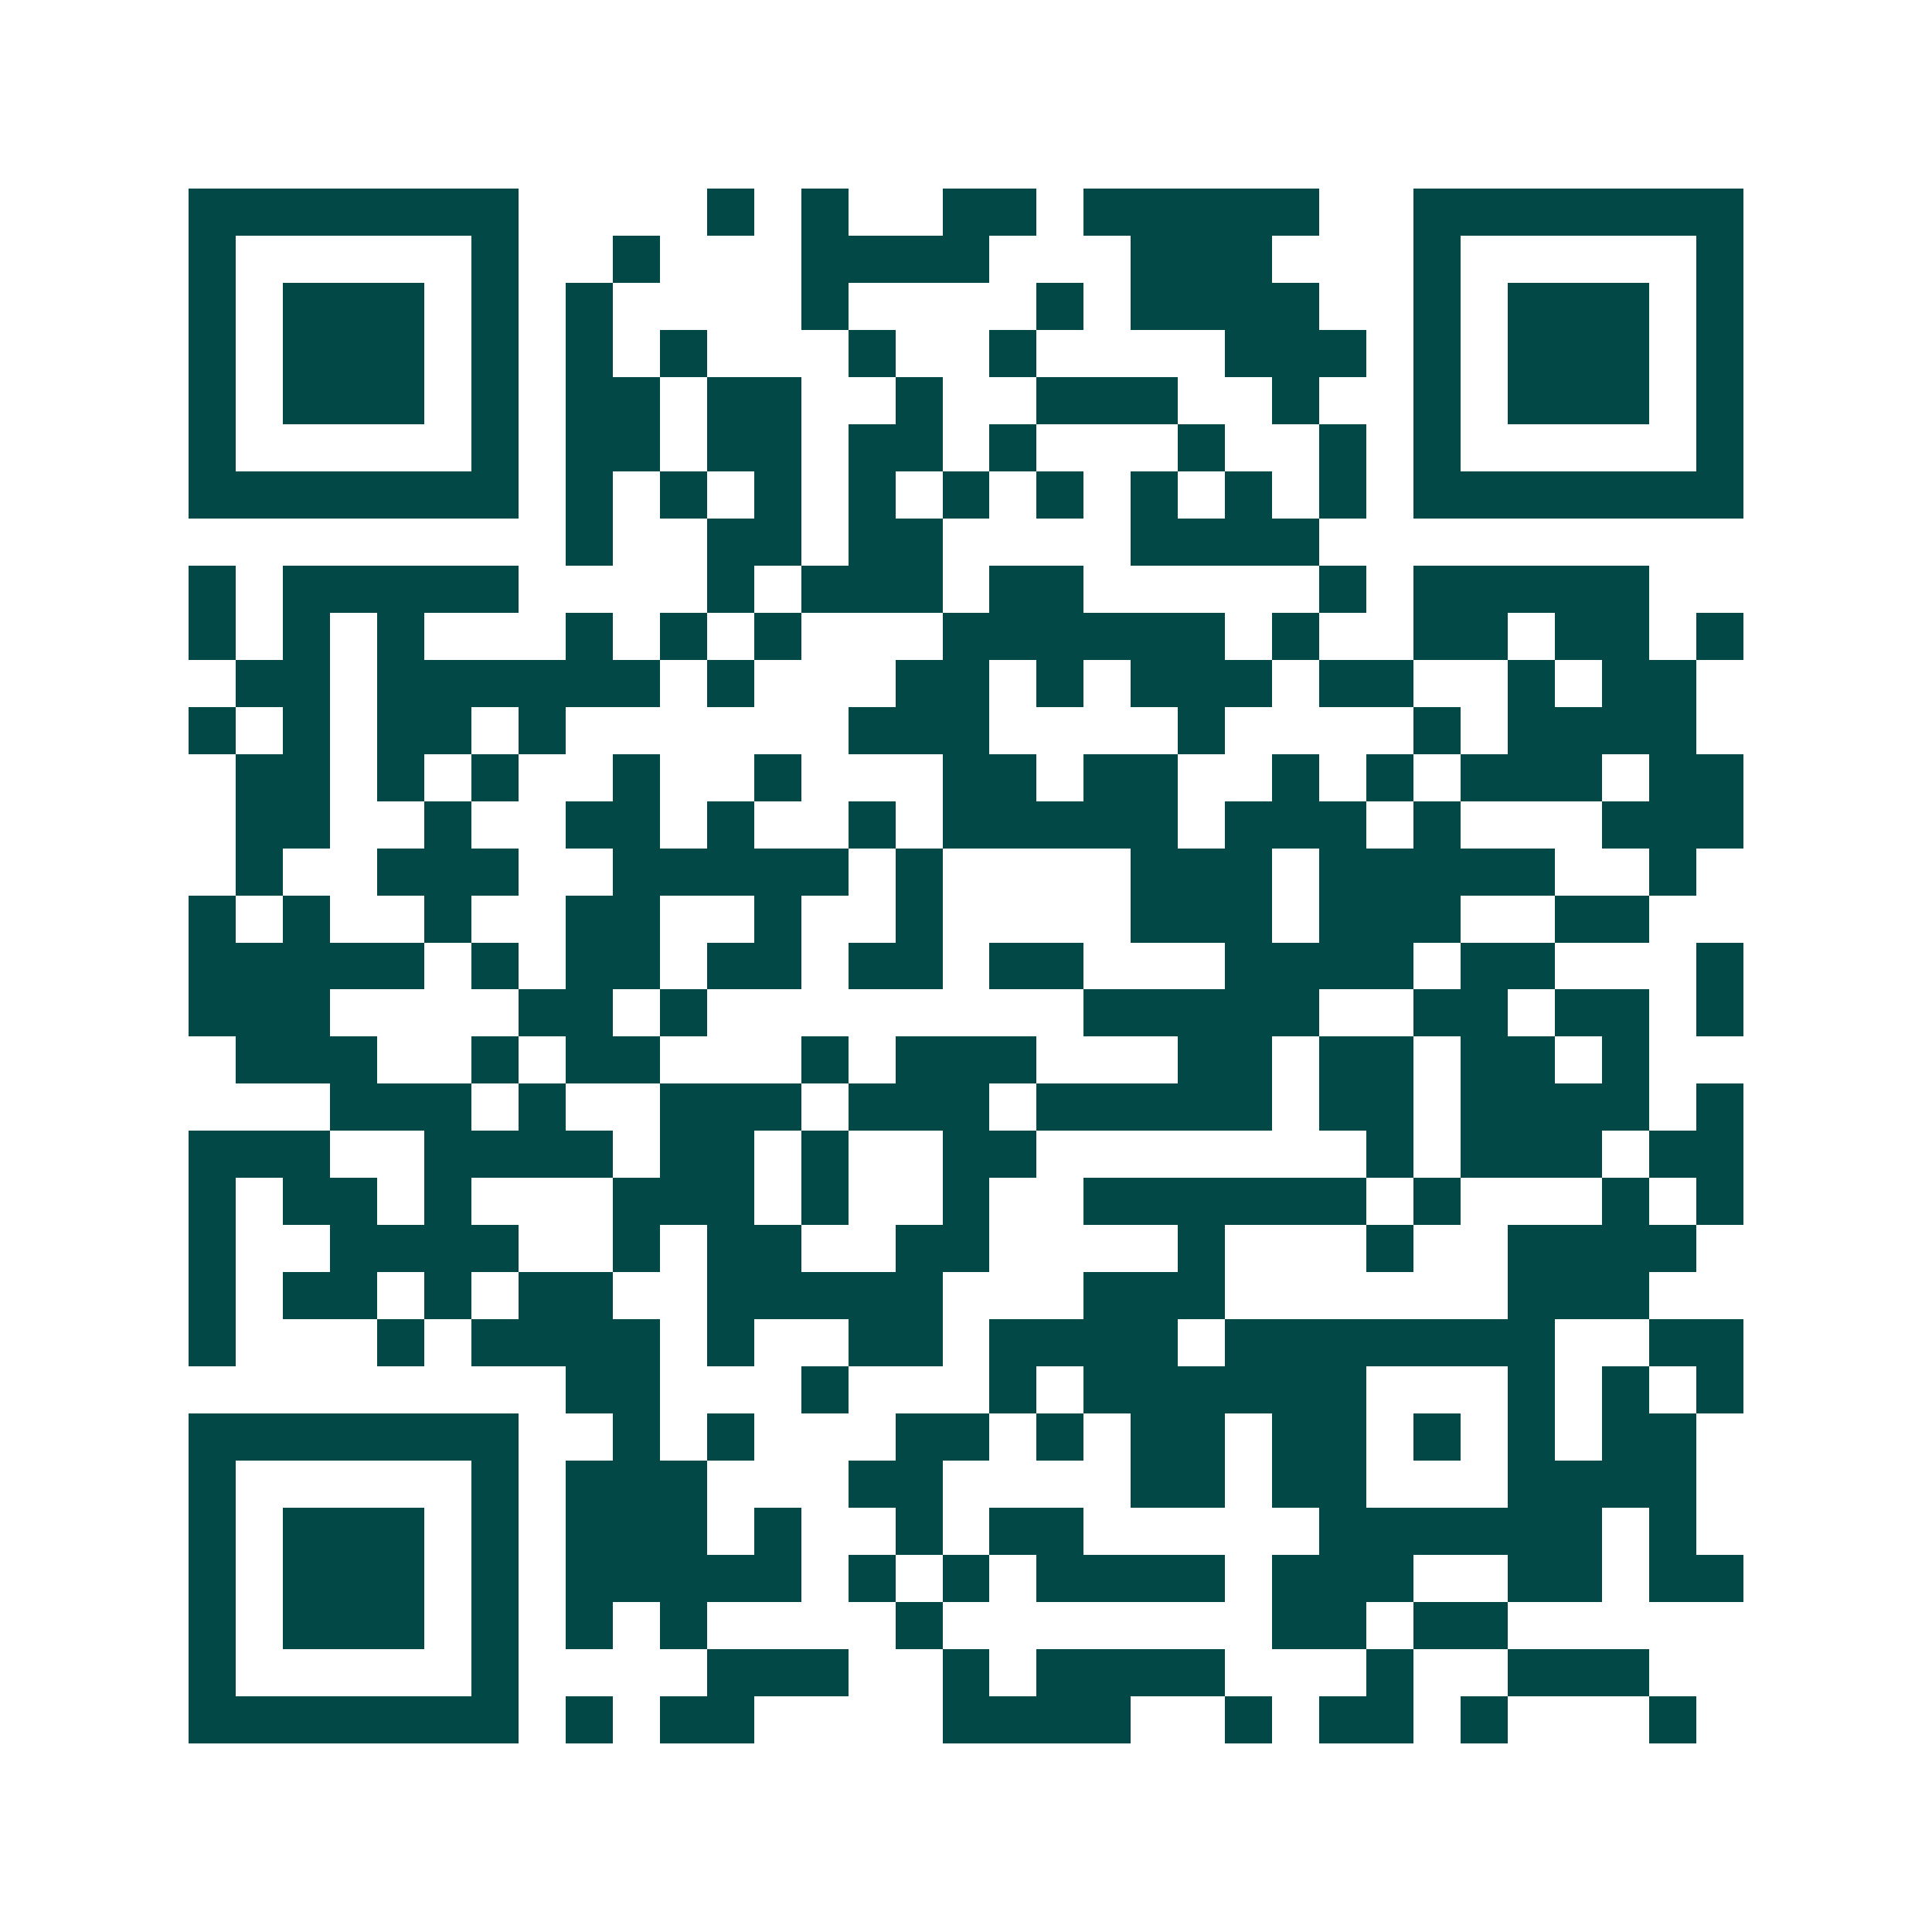 <svg xmlns="http://www.w3.org/2000/svg" width="200" height="200" viewBox="0 0 41 41" shape-rendering="crispEdges"><path fill="#ffffff" d="M0 0h41v41H0z"/><path stroke="#014847" d="M4 4.5h7m4 0h1m1 0h1m2 0h2m1 0h5m2 0h7M4 5.5h1m5 0h1m2 0h1m3 0h4m3 0h3m3 0h1m5 0h1M4 6.5h1m1 0h3m1 0h1m1 0h1m4 0h1m4 0h1m1 0h4m2 0h1m1 0h3m1 0h1M4 7.5h1m1 0h3m1 0h1m1 0h1m1 0h1m3 0h1m2 0h1m4 0h3m1 0h1m1 0h3m1 0h1M4 8.5h1m1 0h3m1 0h1m1 0h2m1 0h2m2 0h1m2 0h3m2 0h1m2 0h1m1 0h3m1 0h1M4 9.5h1m5 0h1m1 0h2m1 0h2m1 0h2m1 0h1m3 0h1m2 0h1m1 0h1m5 0h1M4 10.5h7m1 0h1m1 0h1m1 0h1m1 0h1m1 0h1m1 0h1m1 0h1m1 0h1m1 0h1m1 0h7M12 11.5h1m2 0h2m1 0h2m4 0h4M4 12.5h1m1 0h5m4 0h1m1 0h3m1 0h2m5 0h1m1 0h5M4 13.5h1m1 0h1m1 0h1m3 0h1m1 0h1m1 0h1m3 0h6m1 0h1m2 0h2m1 0h2m1 0h1M5 14.5h2m1 0h6m1 0h1m3 0h2m1 0h1m1 0h3m1 0h2m2 0h1m1 0h2M4 15.5h1m1 0h1m1 0h2m1 0h1m6 0h3m4 0h1m4 0h1m1 0h4M5 16.5h2m1 0h1m1 0h1m2 0h1m2 0h1m3 0h2m1 0h2m2 0h1m1 0h1m1 0h3m1 0h2M5 17.5h2m2 0h1m2 0h2m1 0h1m2 0h1m1 0h5m1 0h3m1 0h1m3 0h3M5 18.5h1m2 0h3m2 0h5m1 0h1m4 0h3m1 0h5m2 0h1M4 19.5h1m1 0h1m2 0h1m2 0h2m2 0h1m2 0h1m4 0h3m1 0h3m2 0h2M4 20.5h5m1 0h1m1 0h2m1 0h2m1 0h2m1 0h2m3 0h4m1 0h2m3 0h1M4 21.5h3m4 0h2m1 0h1m8 0h5m2 0h2m1 0h2m1 0h1M5 22.5h3m2 0h1m1 0h2m3 0h1m1 0h3m3 0h2m1 0h2m1 0h2m1 0h1M7 23.5h3m1 0h1m2 0h3m1 0h3m1 0h5m1 0h2m1 0h4m1 0h1M4 24.5h3m2 0h4m1 0h2m1 0h1m2 0h2m7 0h1m1 0h3m1 0h2M4 25.5h1m1 0h2m1 0h1m3 0h3m1 0h1m2 0h1m2 0h6m1 0h1m3 0h1m1 0h1M4 26.5h1m2 0h4m2 0h1m1 0h2m2 0h2m4 0h1m3 0h1m2 0h4M4 27.5h1m1 0h2m1 0h1m1 0h2m2 0h5m3 0h3m6 0h3M4 28.5h1m3 0h1m1 0h4m1 0h1m2 0h2m1 0h4m1 0h7m2 0h2M12 29.5h2m3 0h1m3 0h1m1 0h6m3 0h1m1 0h1m1 0h1M4 30.5h7m2 0h1m1 0h1m3 0h2m1 0h1m1 0h2m1 0h2m1 0h1m1 0h1m1 0h2M4 31.5h1m5 0h1m1 0h3m3 0h2m4 0h2m1 0h2m3 0h4M4 32.5h1m1 0h3m1 0h1m1 0h3m1 0h1m2 0h1m1 0h2m5 0h6m1 0h1M4 33.5h1m1 0h3m1 0h1m1 0h5m1 0h1m1 0h1m1 0h4m1 0h3m2 0h2m1 0h2M4 34.5h1m1 0h3m1 0h1m1 0h1m1 0h1m4 0h1m7 0h2m1 0h2M4 35.5h1m5 0h1m4 0h3m2 0h1m1 0h4m3 0h1m2 0h3M4 36.5h7m1 0h1m1 0h2m4 0h4m2 0h1m1 0h2m1 0h1m3 0h1"/></svg>
